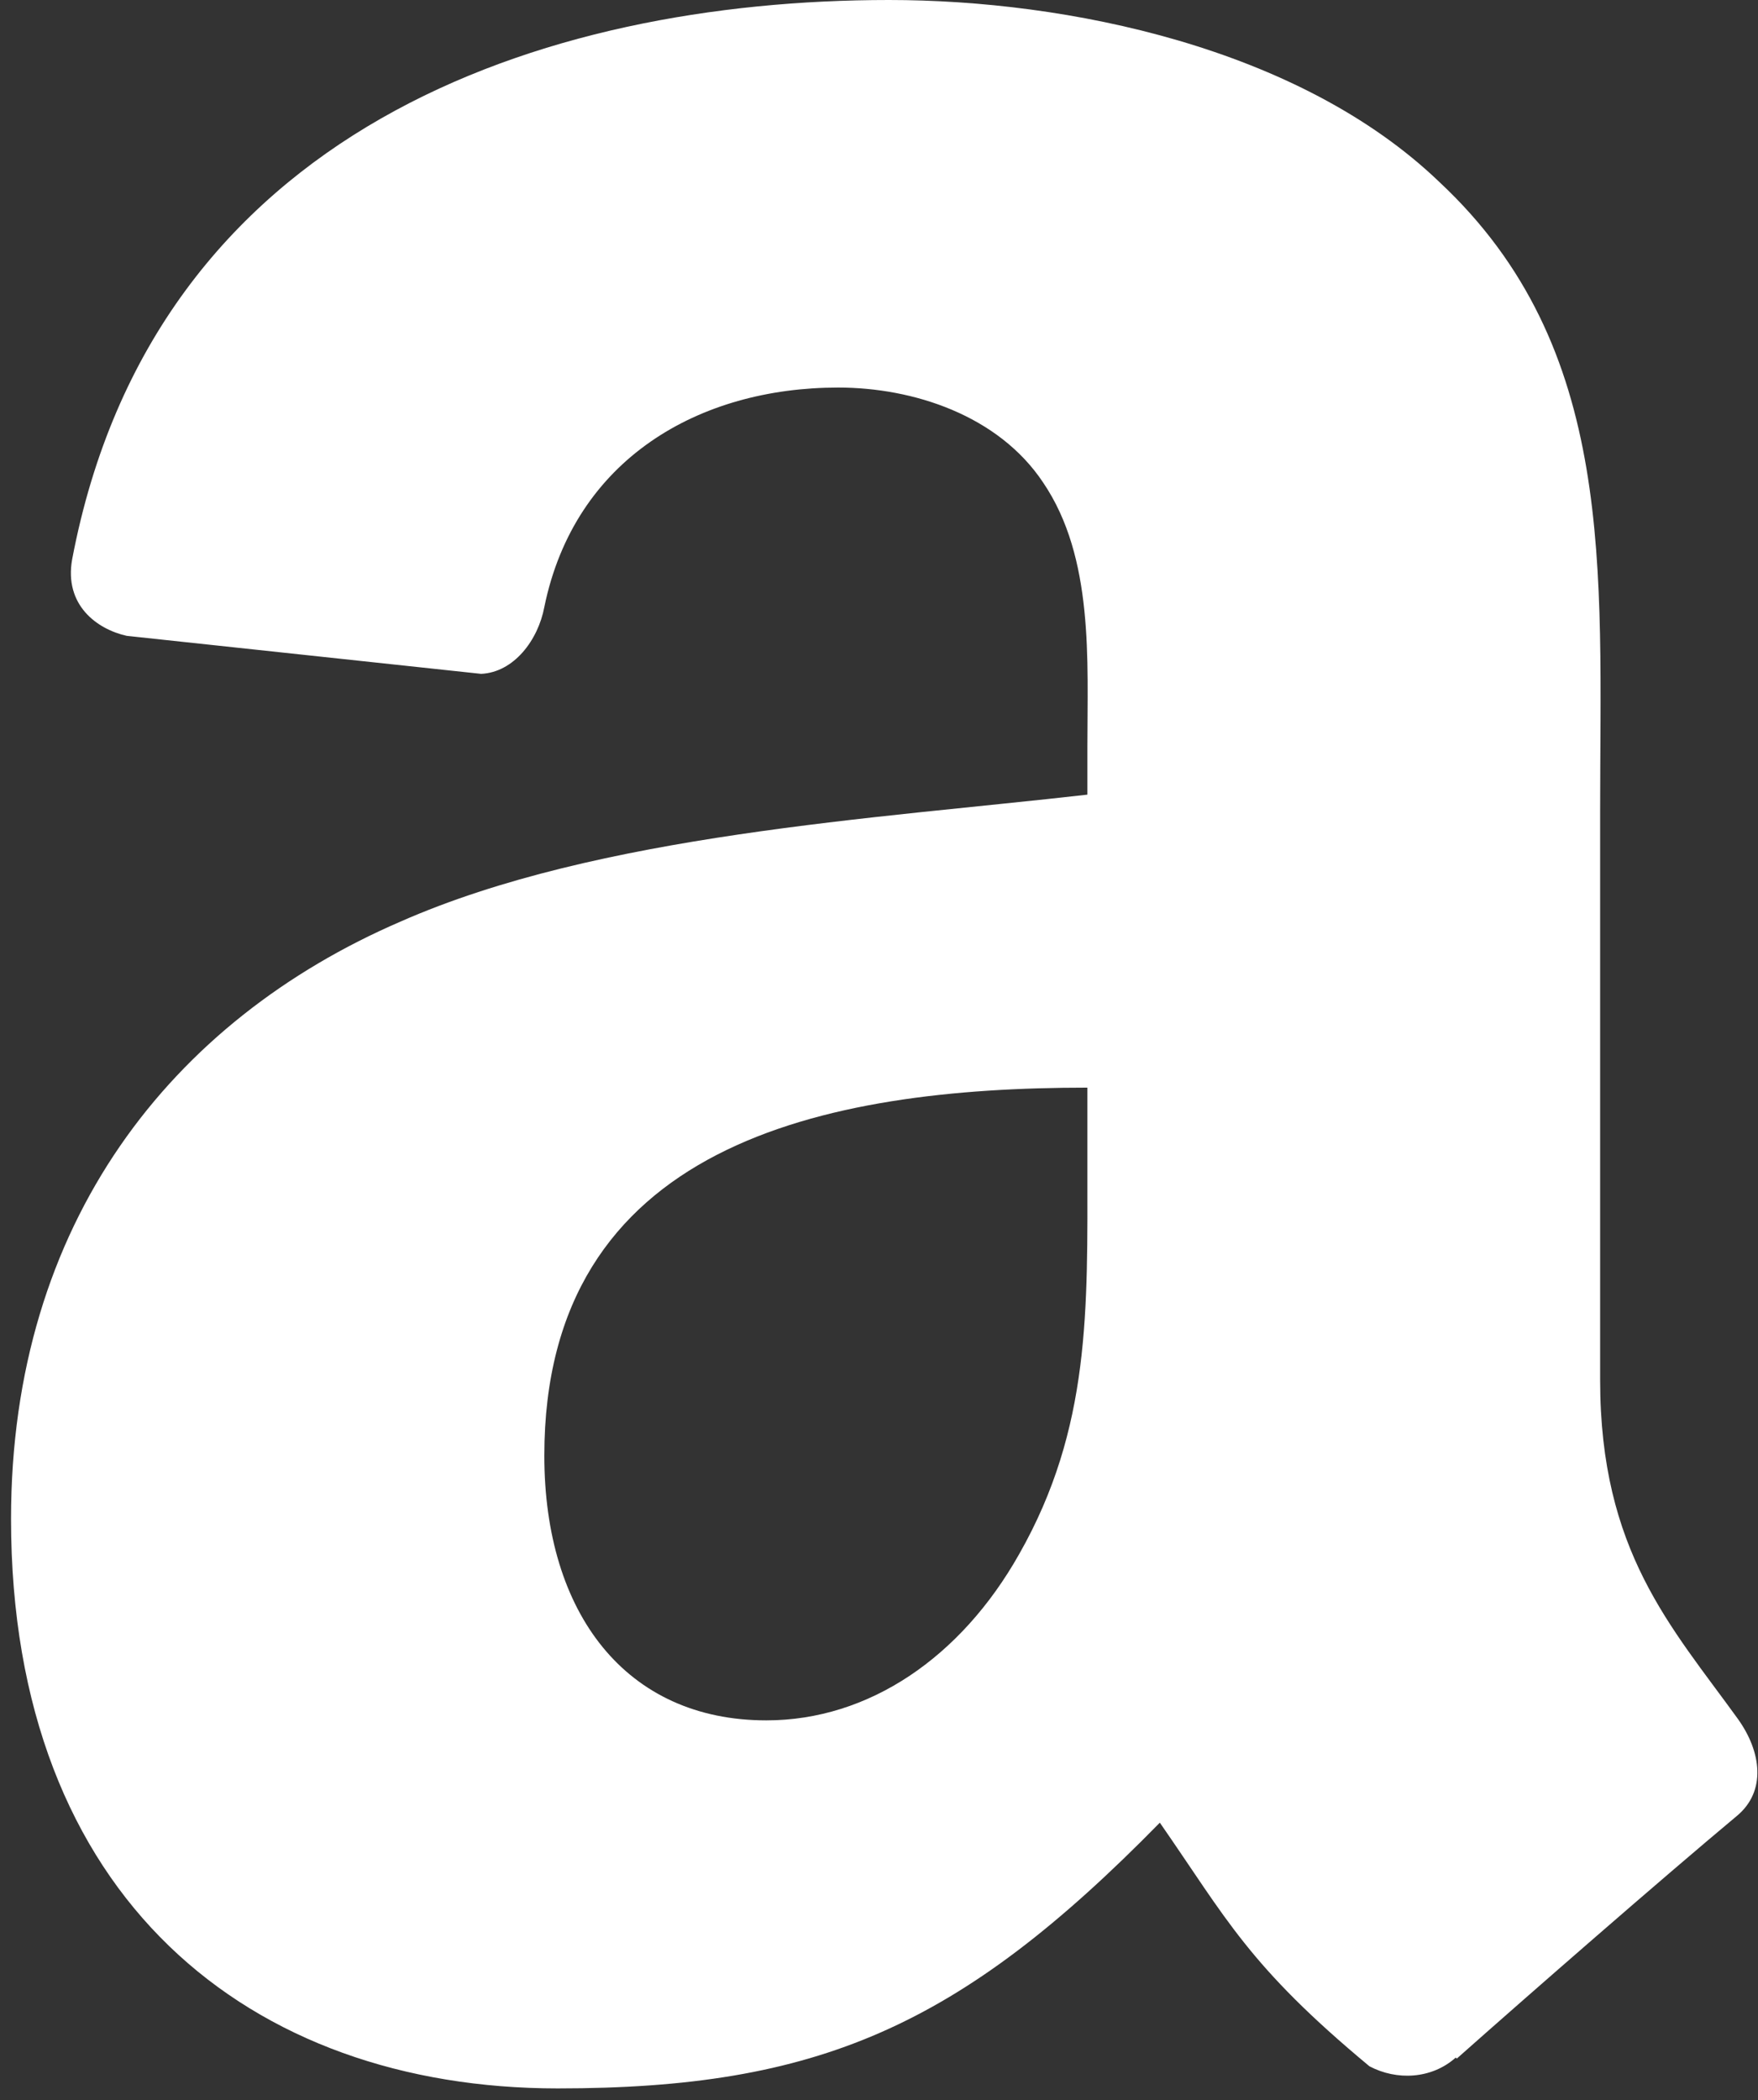 <?xml version="1.0" encoding="UTF-8"?> <svg xmlns="http://www.w3.org/2000/svg" width="134" height="160" viewBox="0 0 134 160" fill="none"><rect x="0" y="0" width="134" height="160" fill="#333333" stroke="none"/> <path fill-rule="evenodd" clip-rule="evenodd" d="M82.884 88.897C82.884 99.744 83.158 108.791 77.675 118.423C73.251 126.256 66.24 131.072 58.408 131.072C47.718 131.072 41.49 122.928 41.49 110.905C41.49 87.173 62.755 82.865 82.884 82.865V88.897ZM110.962 156.763C109.122 158.407 106.459 158.525 104.384 157.428C95.142 149.753 93.496 146.189 88.406 138.866C73.133 154.452 62.325 159.113 42.508 159.113C19.09 159.113 0.841 144.661 0.841 115.722C0.841 93.126 13.099 77.735 30.525 70.216C45.642 63.559 66.75 62.384 82.884 60.543V56.941C82.884 50.322 83.393 42.49 79.516 36.772C76.109 31.643 69.609 29.527 63.891 29.527C53.278 29.527 43.801 34.97 41.49 46.249C41.02 48.756 39.18 51.223 36.673 51.34L9.652 48.443C7.381 47.934 4.875 46.093 5.501 42.608C11.728 9.869 41.295 -3.05176e-05 67.768 -3.05176e-05C81.317 -3.05176e-05 99.018 3.603 109.71 13.864C123.259 26.513 121.967 43.39 121.967 61.758V105.148C121.967 118.189 127.371 123.906 132.462 130.955C134.264 133.462 134.655 136.477 132.384 138.357C126.705 143.095 116.602 151.906 111.041 156.841L110.962 156.763Z" fill="white"></path> </svg> 